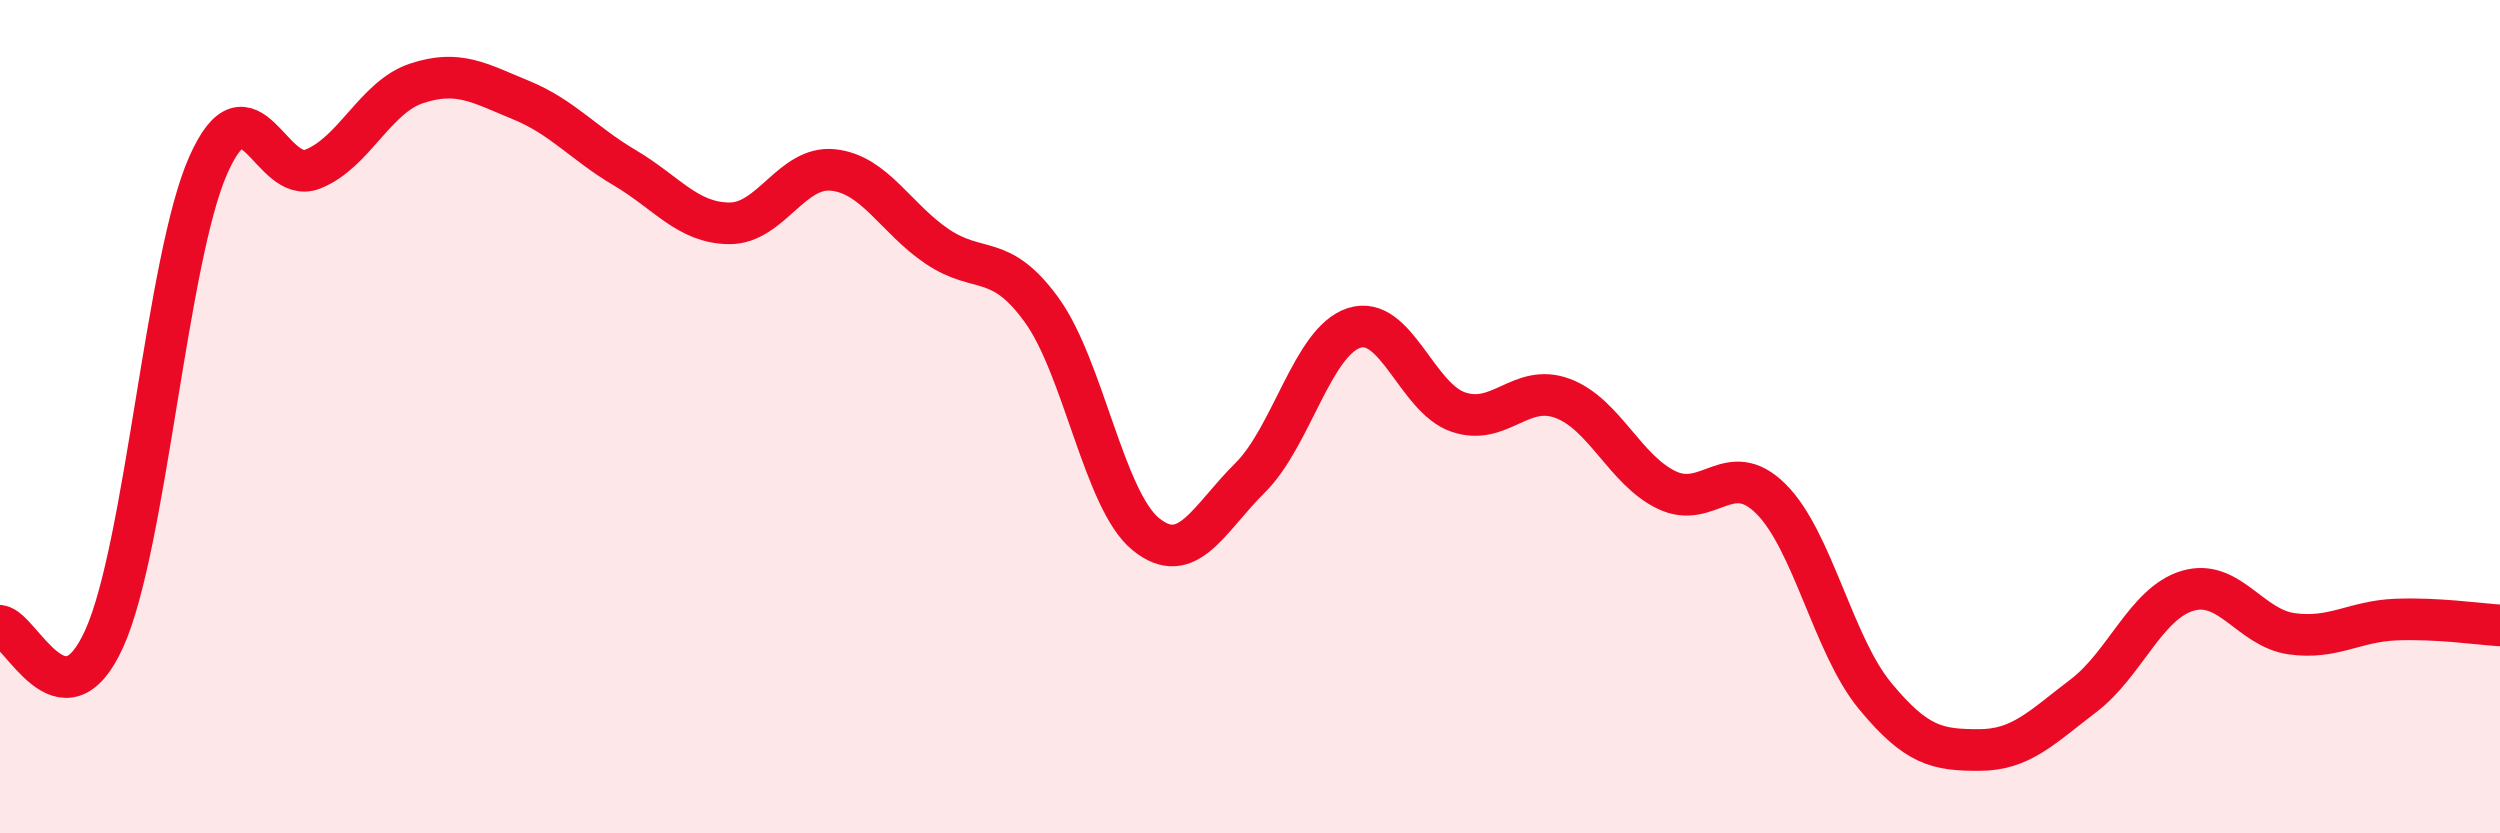
    <svg width="60" height="20" viewBox="0 0 60 20" xmlns="http://www.w3.org/2000/svg">
      <path
        d="M 0,15.02 C 0.5,15.08 1.5,17.54 2.5,15.33 C 3.5,13.12 4,6.21 5,3.96 C 6,1.71 6.5,4.45 7.5,4.06 C 8.5,3.67 9,2.33 10,2 C 11,1.67 11.5,1.99 12.5,2.4 C 13.5,2.81 14,3.44 15,4.03 C 16,4.62 16.5,5.35 17.5,5.36 C 18.5,5.37 19,3.97 20,4.08 C 21,4.19 21.5,5.25 22.5,5.92 C 23.5,6.59 24,6.06 25,7.44 C 26,8.82 26.5,12.01 27.5,12.82 C 28.5,13.63 29,12.46 30,11.47 C 31,10.48 31.5,8.19 32.5,7.87 C 33.5,7.55 34,9.55 35,9.89 C 36,10.23 36.5,9.19 37.5,9.56 C 38.5,9.93 39,11.28 40,11.76 C 41,12.24 41.5,10.98 42.5,11.97 C 43.5,12.96 44,15.49 45,16.7 C 46,17.91 46.5,18 47.5,18 C 48.5,18 49,17.46 50,16.7 C 51,15.94 51.5,14.48 52.5,14.18 C 53.5,13.88 54,15.07 55,15.21 C 56,15.35 56.5,14.91 57.5,14.87 C 58.5,14.83 59.5,14.98 60,15.01L60 20L0 20Z"
        fill="#EB0A25"
        opacity="0.1"
        stroke-linecap="round"
        stroke-linejoin="round"
      />
      <path
        d="M 0,15.02 C 0.5,15.08 1.5,17.54 2.5,15.33 C 3.5,13.12 4,6.21 5,3.96 C 6,1.71 6.5,4.45 7.5,4.06 C 8.5,3.67 9,2.33 10,2 C 11,1.67 11.5,1.99 12.5,2.4 C 13.5,2.81 14,3.44 15,4.03 C 16,4.62 16.5,5.35 17.5,5.36 C 18.5,5.37 19,3.97 20,4.08 C 21,4.19 21.5,5.25 22.5,5.92 C 23.5,6.59 24,6.06 25,7.44 C 26,8.82 26.5,12.01 27.5,12.82 C 28.5,13.63 29,12.46 30,11.47 C 31,10.48 31.5,8.19 32.5,7.87 C 33.5,7.55 34,9.55 35,9.89 C 36,10.23 36.5,9.19 37.5,9.56 C 38.5,9.93 39,11.28 40,11.76 C 41,12.24 41.5,10.98 42.5,11.97 C 43.5,12.96 44,15.49 45,16.7 C 46,17.91 46.5,18 47.5,18 C 48.5,18 49,17.46 50,16.7 C 51,15.94 51.5,14.48 52.5,14.18 C 53.5,13.88 54,15.07 55,15.21 C 56,15.35 56.5,14.91 57.5,14.87 C 58.5,14.83 59.5,14.98 60,15.01"
        stroke="#EB0A25"
        stroke-width="1"
        fill="none"
        stroke-linecap="round"
        stroke-linejoin="round"
      />
    </svg>
  